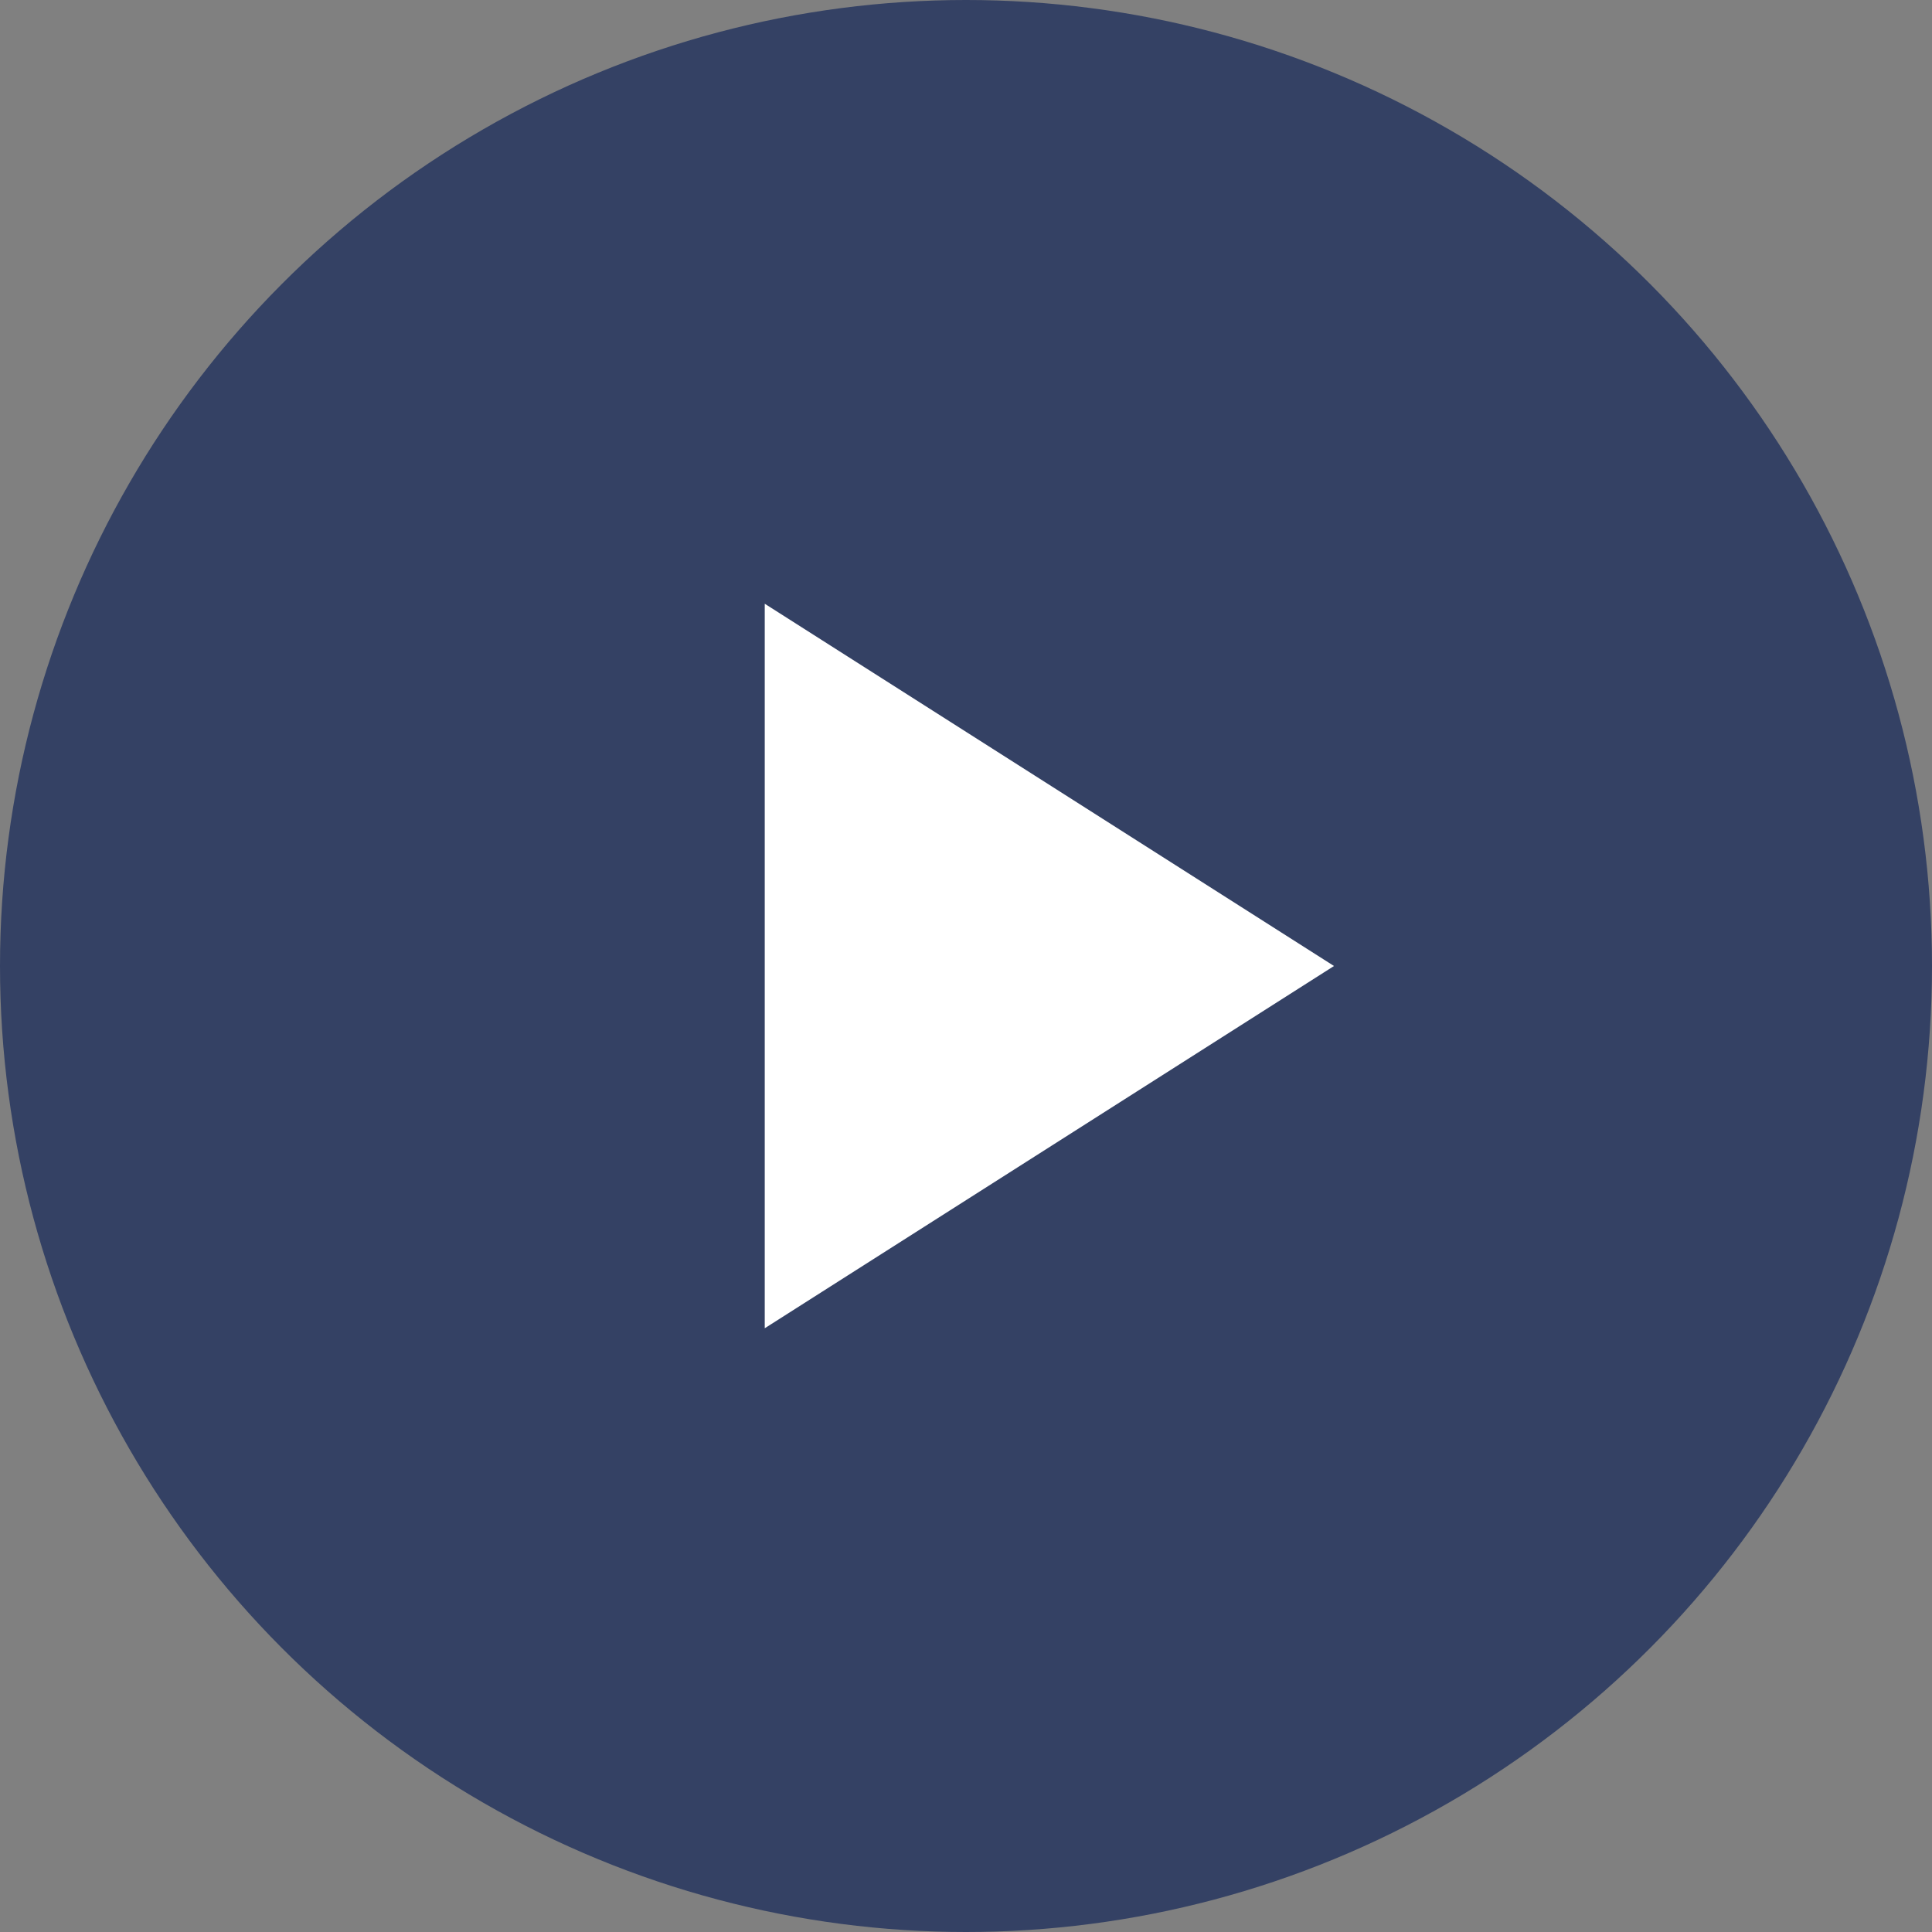<svg xmlns="http://www.w3.org/2000/svg" width="48" height="48" viewBox="0 0 48 48">
  <rect x="0" y="0" width="48" height="48" fill="#808080" stroke="none"/>
  <g id="Group_2093" data-name="Group 2093" transform="translate(-456 -2869)">
    <circle id="Ellipse_75" data-name="Ellipse 75" cx="24" cy="24" r="24" transform="translate(456 2869)" fill="#344164"/>
    <path id="Path_1970" data-name="Path 1970" d="M8,5V23l14.143-9Z" transform="translate(467 2879)" fill="#fff"/>
  </g>
</svg>
